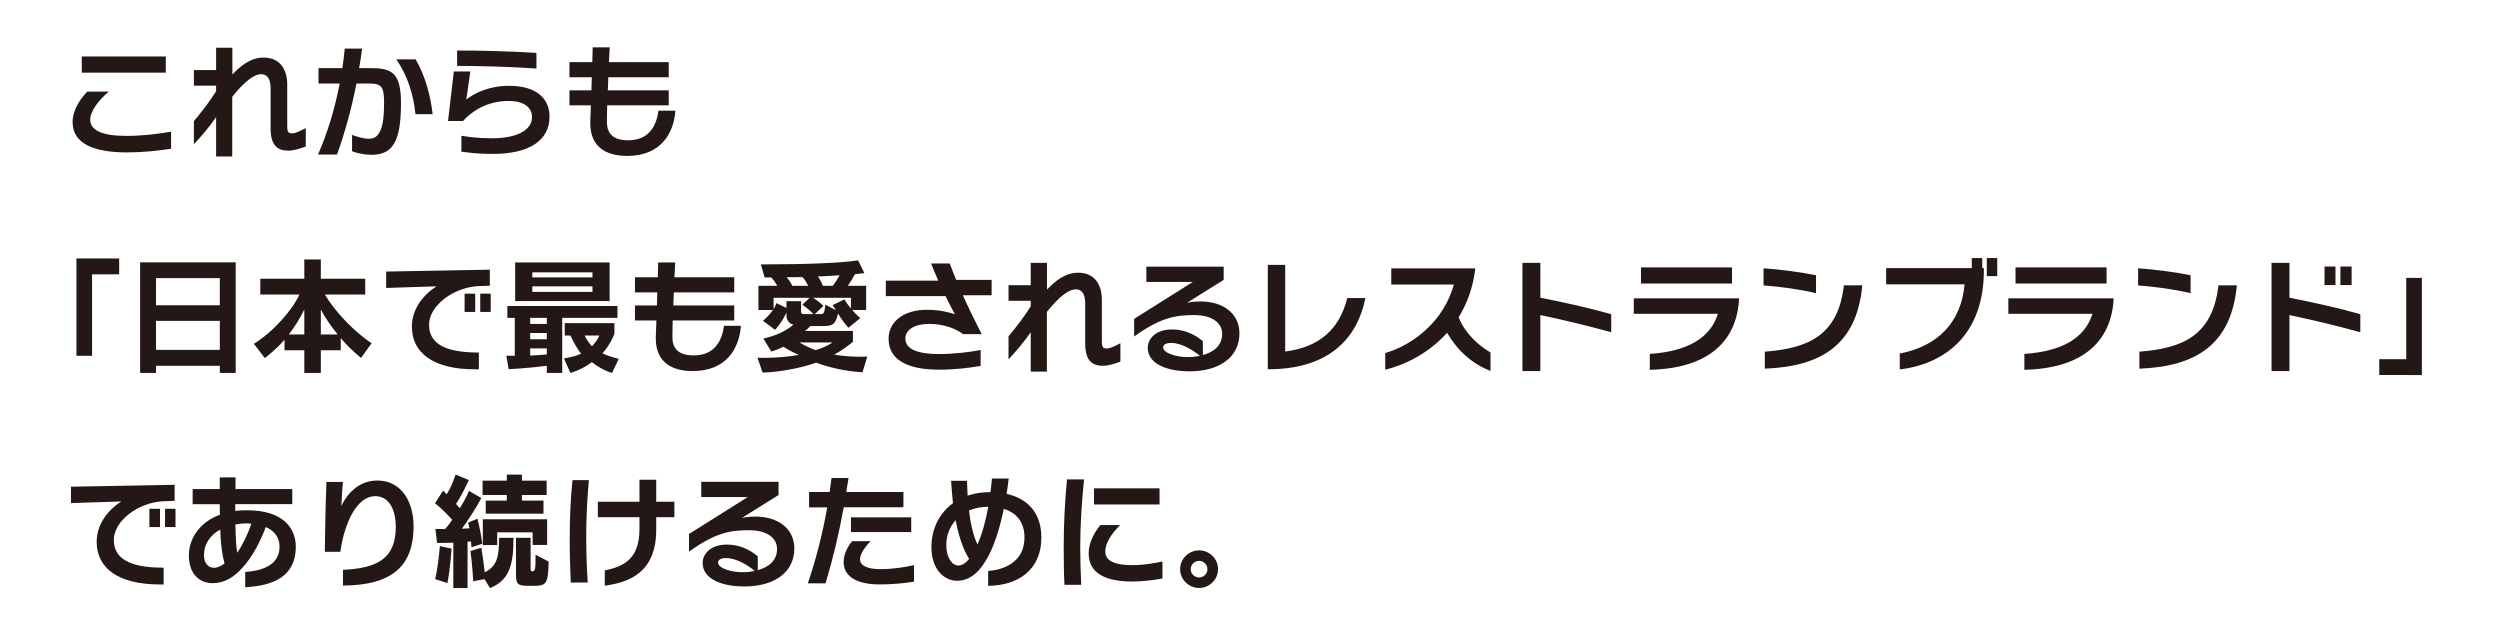 <svg width="337" height="85" viewBox="0 0 337 85" fill="none" xmlns="http://www.w3.org/2000/svg">
<path d="M22.348 9.8H11.026V7.607H22.348V9.8ZM23.062 20.051C21.226 20.34 19.152 20.544 17.095 20.544C12.896 20.544 9.785 19.49 9.785 16.464C9.785 14.9 10.72 13.438 11.757 12.35H14.664C13.321 13.472 12.165 14.968 12.165 16.141C12.165 17.586 13.797 18.317 17.027 18.317C19.169 18.317 21.056 18.079 23.062 17.756V20.051ZM41.218 19.745C40.453 20.034 39.603 20.306 38.855 20.306C37.512 20.306 36.475 19.711 36.475 17.314V11.942C36.475 11.007 36.271 10.004 35.183 10.004C33.874 10.004 32.157 11.976 31.307 13.047V21.088H29.131V15.784C28.383 16.889 27.21 18.317 26.139 19.439V16.328C27.108 15.172 28.196 13.795 29.131 12.299V11.551H26.139V9.443H29.131V6.434H31.324V10.038C32.378 8.95 33.721 7.76 35.506 7.76C37.886 7.76 38.719 9.528 38.719 11.415V16.991C38.719 17.858 38.923 17.977 39.399 17.977C39.875 17.977 40.572 17.603 41.218 17.263V19.745ZM58.32 15.393H56.008C55.719 12.741 54.988 10.276 53.424 7.998H56.025C57.317 10.191 58.048 12.945 58.32 15.393ZM54.053 13.897C54.053 19.116 52.931 20.867 50.058 20.867C49.123 20.867 48.035 20.629 47.457 20.391V18.181C48.069 18.419 49.021 18.708 49.752 18.708C51.231 18.708 51.775 17.11 51.775 13.897C51.775 11.721 51.452 11.262 49.854 11.262H48.052C47.372 14.713 46.488 17.875 45.434 20.833H42.867C44.176 17.841 45.145 14.611 45.791 11.262H42.935V9.188H46.148C46.284 8.304 46.386 7.437 46.471 6.553H48.817C48.698 7.454 48.562 8.321 48.409 9.188H50.007C52.812 9.188 54.053 9.8 54.053 13.897ZM72.311 9.239C69.115 9.001 64.406 8.882 61.618 8.882V6.808C64.644 6.808 69.064 6.91 72.311 7.131V9.239ZM74.079 15.716C74.079 18.912 71.376 20.748 66.446 20.748C64.406 20.748 63.182 20.578 62.196 20.442V18.3C63.233 18.47 64.491 18.64 66.361 18.64C69.387 18.64 71.716 17.688 71.716 15.767C71.716 14.526 70.679 13.608 68.571 13.608C65.579 13.608 63.522 15.07 62.417 16.311H60.394L61.176 9.63H63.403L62.859 13.404C63.93 12.588 65.868 11.568 68.605 11.568C72.379 11.568 74.079 13.336 74.079 15.716ZM91.045 14.917C90.824 17.977 89.09 21.02 84.534 21.02C81.78 21.02 79.57 19.864 79.57 16.617C79.57 16.532 79.57 16.447 79.57 16.362C79.587 16.005 79.621 15.206 79.655 14.203H76.765V12.18H79.723C79.74 11.602 79.757 10.99 79.774 10.412H76.765V8.372H79.842C79.876 7.199 79.893 6.383 79.893 6.383H82.188C82.188 6.383 82.154 7.199 82.086 8.372H90.144V10.412H82.001C81.984 10.99 81.95 11.602 81.933 12.18H90.144V14.203H81.848C81.831 14.968 81.814 15.631 81.814 16.056C81.814 16.226 81.814 16.345 81.814 16.447C81.814 16.464 81.814 16.464 81.814 16.481C81.814 18.385 83.157 18.912 84.653 18.912C87.526 18.912 88.478 16.94 88.767 14.917H91.045Z" fill="#231815"/>
<path d="M16.065 36.981C15.912 36.981 12.41 36.981 12.41 36.981C12.41 37.848 12.41 47.81 12.41 47.963H10.302C10.302 47.81 10.302 34.839 10.302 34.839C10.302 34.839 15.912 34.839 16.065 34.839V36.981ZM31.773 50.275H29.631V49.306H21.029V50.275H18.887V35.366H31.773V50.275ZM29.631 41.146V37.491H21.029V41.146H29.631ZM29.631 47.164V43.254H21.029V47.164H29.631ZM50.099 46.263L48.671 48.252C47.787 47.538 46.682 46.484 45.934 45.583V47.215H43.248V50.275H41.021V47.215H38.352V45.804C37.638 46.637 36.584 47.589 35.7 48.269L34.221 46.348C36.873 44.716 39.474 41.707 40.358 39.701H35.088V37.576H41.021V34.975H43.248V37.576H49.232V39.701H43.792C44.982 41.775 47.719 44.75 50.099 46.263ZM45.526 45.09C44.591 43.934 43.792 42.795 43.248 41.724V45.09H45.526ZM41.021 45.09V41.707C40.494 42.812 39.78 43.985 38.93 45.09H41.021ZM66.147 42.047H64.736V39.582H66.147V42.047ZM64.056 42.047H62.628V39.582H64.056V42.047ZM66.028 38.511L64.328 38.579C61.183 38.783 57.834 41.146 57.834 43.798C57.834 46.773 60.894 47.521 64.549 47.521V49.782C64.362 49.782 64.175 49.782 63.988 49.782C58.463 49.782 55.522 47.606 55.522 44.036C55.522 41.673 57.018 39.769 58.837 38.596L52.054 38.817V36.607L66.028 36.352V38.511ZM82.178 40.585H69.445V35.383H82.178V40.585ZM83.232 42.846H75.786V50.275H73.712V49.306C71.162 49.646 68.561 49.765 68.561 49.765L68.255 47.946C68.255 47.946 68.629 47.963 69.394 47.963V42.846H68.391V41.248H83.232V42.846ZM83.402 48.371L82.501 50.275C81.515 49.986 80.512 49.408 79.781 48.813C79.033 49.408 78.064 49.918 76.891 50.275L76.024 48.32C76.908 48.15 77.741 47.98 78.336 47.674C77.758 46.994 77.248 45.957 76.891 45.226H76.126V43.56H82.824V45.005C82.824 45.005 82.297 46.467 81.209 47.623C81.77 47.912 82.62 48.184 83.402 48.371ZM79.866 37.389V36.709H71.757V37.389H79.866ZM79.866 39.344V38.596H71.757V39.344H79.866ZM73.712 43.662V42.846H71.468V43.662H73.712ZM73.712 45.736V44.886H71.468V45.736H73.712ZM80.801 45.226H78.812C78.999 45.651 79.407 46.28 79.798 46.671C80.223 46.246 80.597 45.702 80.801 45.226ZM73.712 47.776V46.96H71.468V47.929C72.199 47.895 73.049 47.844 73.712 47.776ZM99.875 43.917C99.654 46.977 97.92 50.02 93.364 50.02C90.61 50.02 88.4 48.864 88.4 45.617C88.4 45.532 88.4 45.447 88.4 45.362C88.417 45.005 88.451 44.206 88.485 43.203H85.595V41.18H88.553C88.57 40.602 88.587 39.99 88.604 39.412H85.595V37.372H88.672C88.706 36.199 88.723 35.383 88.723 35.383H91.018C91.018 35.383 90.984 36.199 90.916 37.372H98.974V39.412H90.831C90.814 39.99 90.78 40.602 90.763 41.18H98.974V43.203H90.678C90.661 43.968 90.644 44.631 90.644 45.056C90.644 45.226 90.644 45.345 90.644 45.447C90.644 45.464 90.644 45.464 90.644 45.481C90.644 47.385 91.987 47.912 93.483 47.912C96.356 47.912 97.308 45.94 97.597 43.917H99.875ZM116.909 48.065L116.263 50.19C113.985 50.037 111.656 49.527 110.024 48.881C107.95 49.646 104.771 50.19 102.799 50.224L102.102 48.218C102.408 48.235 102.714 48.235 103.037 48.235C104.584 48.235 106.233 48.099 107.678 47.844C106.862 47.487 106.012 47.028 105.621 46.739C105.145 46.977 104.465 47.249 103.972 47.385L102.901 45.634C104.482 45.277 105.808 44.733 106.981 43.747C106.522 43.747 106.012 43.237 106.012 42.506V42.115C105.672 42.931 105.094 43.781 104.482 44.461L102.85 43.237C103.326 42.846 103.819 42.319 104.193 41.792H102.238V38.528H104.771C104.55 38.12 104.21 37.644 103.989 37.406C103.428 37.406 103.683 37.406 103.071 37.406L102.561 35.638C102.782 35.638 103.003 35.638 103.241 35.638C108.783 35.638 113.611 35.434 115.668 35.094L116.518 36.811C116.076 36.879 115.668 36.93 115.243 36.964C115.022 37.389 114.614 38.069 114.274 38.528H116.756V41.792H114.886C115.311 42.336 115.974 42.88 115.974 42.88L114.359 44.189C114.359 44.189 113.509 43.22 112.965 42.251C112.659 43.526 112.421 43.951 111.078 43.951C111.044 43.951 111.027 43.951 110.993 43.951H109.225C109.055 44.155 108.749 44.444 108.511 44.614H114.971V46.076C114.138 46.773 113.322 47.334 112.438 47.81C113.951 48.048 115.43 48.133 116.909 48.065ZM113.186 37.1C112.115 37.185 111.248 37.236 110.245 37.27C110.534 37.661 110.789 38.154 110.925 38.528H112.251C112.557 38.154 112.982 37.491 113.186 37.1ZM108.953 38.528C108.749 38.12 108.443 37.644 108.188 37.355C107.406 37.355 106.981 37.372 106.029 37.372C106.301 37.678 106.624 38.137 106.811 38.528H108.953ZM114.716 40.143H109.599C109.956 40.347 110.619 40.857 111.01 41.231L109.837 42.336H110.585C111.061 42.336 111.146 42.2 111.248 41.061L112.693 41.826L112.234 41.129L113.815 40.364C114.036 40.721 114.41 41.231 114.699 41.588L114.716 40.143ZM109.65 42.336C109.361 42.03 108.647 41.384 108.154 41.078L109.14 40.143H104.278V41.656C104.278 41.656 104.499 41.299 104.669 40.857L106.012 41.52V40.602H107.984V41.979C107.984 42.234 108.069 42.336 108.358 42.336H109.65ZM112.251 46.161H107.746C108.426 46.552 109.174 46.926 109.939 47.198C110.738 46.977 111.52 46.62 112.251 46.161ZM133.671 39.803H129.795C130.56 41.503 131.427 43.288 132.328 45.039H129.812C128.894 44.325 127.262 43.662 125.239 43.662C123.335 43.662 122.043 44.427 122.043 45.634C122.043 47.198 124.015 47.725 126.565 47.725C128.656 47.725 130.764 47.453 132.192 47.181V49.323C130.611 49.595 128.724 49.833 126.582 49.833C122.281 49.833 119.782 48.473 119.782 45.668C119.782 43.356 121.822 41.758 124.95 41.758C126.769 41.758 127.993 42.132 128.724 42.353C128.367 41.707 127.908 40.857 127.466 39.922H119.408V37.831C119.408 37.831 126.497 37.831 126.48 37.831C126.106 36.981 125.766 36.182 125.511 35.519H128.027C128.299 36.233 128.571 36.964 128.894 37.729H133.671V39.803ZM151.028 48.745C150.263 49.034 149.413 49.306 148.665 49.306C147.322 49.306 146.285 48.711 146.285 46.314V40.942C146.285 40.007 146.081 39.004 144.993 39.004C143.684 39.004 141.967 40.976 141.117 42.047V50.088H138.941V44.784C138.193 45.889 137.02 47.317 135.949 48.439V45.328C136.918 44.172 138.006 42.795 138.941 41.299V40.551H135.949V38.443H138.941V35.434H141.134V39.038C142.188 37.95 143.531 36.76 145.316 36.76C147.696 36.76 148.529 38.528 148.529 40.415V45.991C148.529 46.858 148.733 46.977 149.209 46.977C149.685 46.977 150.382 46.603 151.028 46.263V48.745ZM167.076 44.937C167.076 48.133 164.407 50.054 160.344 50.054C157.148 50.054 154.717 48.966 154.717 46.892C154.717 45.702 155.737 44.41 157.998 44.41C160.293 44.41 161.789 45.702 162.146 45.991V47.861C163.642 47.453 164.747 46.552 164.747 45.005C164.747 43.543 163.438 42.472 160.956 42.472C158.406 42.472 156.4 42.829 152.881 45.362V42.982L160.803 38.001H154.53V35.944H164.951V37.729L160.004 40.823C160.412 40.721 161.041 40.636 161.823 40.636C164.917 40.636 167.076 42.285 167.076 44.937ZM161.755 47.963C160.888 47.266 159.341 46.229 157.879 46.229C157.063 46.229 156.791 46.535 156.791 46.807C156.791 47.657 158.712 48.133 160.038 48.133C160.616 48.133 161.211 48.082 161.755 47.963ZM184.059 40.177C183.022 45.311 179.52 49.51 171.7 49.765C171.7 49.765 171.054 49.765 170.901 49.765V35.706H173.247V47.385C177.718 46.824 180.54 44.495 181.611 40.177H184.059ZM200.923 50.003C198.322 49 196.333 47.079 195.075 44.852C192.695 47.504 189.601 49.136 186.728 49.833V47.589C190.587 46.467 194.65 43.22 195.976 38.358H187.544V36.182H198.866C198.577 38.749 197.761 40.925 196.622 42.778C197.591 45.107 199.342 46.569 200.923 47.521V50.003ZM217.192 44.784C213.928 43.883 210.664 43.101 207.638 42.472C207.638 42.455 207.638 50.02 207.638 50.02H205.224V35.434H207.638V40.126C210.919 40.789 214.166 41.486 217.192 42.353V44.784ZM233.478 38.222H221.204V36.046H233.478V38.222ZM234.413 40.534C234.005 46.042 230.282 49.663 222.394 49.85V47.708C227.409 47.368 230.537 45.617 231.574 42.302H220.235V40.211H234.413V40.534ZM244.8 39.514C242.522 38.987 239.904 38.63 237.728 38.477V36.165C239.887 36.318 242.522 36.641 244.8 37.1V39.514ZM251.039 38.46C250.308 46.399 245.582 49.408 237.898 49.697V47.402C243.814 46.96 247.792 45.175 248.557 38.46H251.039ZM269.229 37.219H267.818V34.788H269.229V37.219ZM267.427 36.437C267.427 44.954 262.378 49.034 256.088 49.799V47.657C261.324 46.654 264.384 43.339 264.826 38.324H254.252V36.148H265.795V34.788H267.206V36.148H267.427C267.427 36.148 267.427 36.403 267.427 36.437ZM283.968 38.222H271.694V36.046H283.968V38.222ZM284.903 40.534C284.495 46.042 280.772 49.663 272.884 49.85V47.708C277.899 47.368 281.027 45.617 282.064 42.302H270.725V40.211H284.903V40.534ZM295.29 39.514C293.012 38.987 290.394 38.63 288.218 38.477V36.165C290.377 36.318 293.012 36.641 295.29 37.1V39.514ZM301.529 38.46C300.798 46.399 296.072 49.408 288.388 49.697V47.402C294.304 46.96 298.282 45.175 299.047 38.46H301.529ZM316.999 38.426H315.486V35.927H316.999V38.426ZM314.823 38.426H313.344V35.927H314.823V38.426ZM318.172 44.784C314.908 43.883 311.644 43.101 308.618 42.472C308.618 42.455 308.618 50.02 308.618 50.02H306.204V35.434H308.618V40.126C311.899 40.789 315.146 41.486 318.172 42.353V44.784ZM326.468 50.564C326.468 50.547 320.875 50.547 320.722 50.547V48.422C320.875 48.422 324.36 48.422 324.36 48.422C324.36 48.422 324.36 37.61 324.36 37.457H326.468C326.468 37.61 326.468 50.547 326.468 50.564Z" fill="#231815"/>
<path d="M23.657 71.047H22.246V68.582H23.657V71.047ZM21.566 71.047H20.138V68.582H21.566V71.047ZM23.538 67.511L21.838 67.579C18.693 67.783 15.344 70.146 15.344 72.798C15.344 75.773 18.404 76.521 22.059 76.521V78.782C21.872 78.782 21.685 78.782 21.498 78.782C15.973 78.782 13.032 76.606 13.032 73.036C13.032 70.673 14.528 68.769 16.347 67.596L9.564 67.817V65.607L23.538 65.352V67.511ZM39.874 73.716C39.874 77.677 36.865 78.969 33.057 79.156V77.099C35.709 76.912 37.681 75.994 37.681 73.682C37.681 72.39 36.933 71.523 35.828 71.047C35.114 72.917 34.077 75.025 32.632 76.589C31.527 77.796 30.269 78.612 28.654 78.612C26.971 78.612 25.458 77.456 25.458 74.855C25.458 72.747 26.767 70.452 29.64 69.381C29.623 68.939 29.623 68.463 29.623 67.97H25.968V65.93H29.623V64.349H31.748V65.93H39.398V67.953H31.714C31.714 68.259 31.714 68.582 31.714 68.871C32.224 68.803 32.751 68.786 33.329 68.786C38.021 68.786 39.874 71.064 39.874 73.716ZM33.89 70.588C33.669 70.571 33.448 70.554 33.21 70.554C32.7 70.554 32.224 70.605 31.731 70.69C31.765 72.254 31.816 73.529 31.969 74.515C32.734 73.41 33.346 72.118 33.89 70.588ZM30.269 75.943C29.929 74.736 29.759 73.427 29.691 71.387C28.365 72.118 27.498 73.291 27.498 74.855C27.498 75.926 28.076 76.538 28.841 76.538C29.317 76.538 29.827 76.3 30.269 75.943ZM55.752 70.928C55.752 76.164 53.015 78.901 46.232 78.935V76.81C50.771 76.606 53.355 75.365 53.355 70.996C53.355 69.245 52.743 66.882 50.567 66.882C48.17 66.882 46.453 70.35 45.875 74.379H43.784C43.818 71.914 43.869 68.378 44.005 64.961H46.232C46.13 65.828 46.079 67.205 46.011 68.208C46.3 67.596 47.711 64.774 50.856 64.774C54.188 64.774 55.752 67.749 55.752 70.928ZM73.687 66.729H70.355V67.477H73.262V69.245H65.476V67.477H68.315V66.729H65.051V64.791H68.315V63.975H70.355V64.791H73.687V66.729ZM65.017 73.291L63.555 73.767C63.555 73.767 63.521 73.325 63.487 72.985C63.3 73.002 63.181 73.019 63.028 73.019V79.275H61.107V73.155C60.104 73.189 58.914 73.189 58.914 73.189L58.693 71.302C58.693 71.302 59.254 71.319 60.002 71.319C60.325 70.945 60.682 70.503 60.954 70.061C60.291 69.313 59.475 68.514 58.642 67.834L59.73 66.134C59.883 66.287 60.053 66.474 60.206 66.627C60.716 65.862 61.124 64.859 61.413 63.975L63.198 64.706C62.705 65.811 62.008 67.154 61.464 67.936C61.6 68.089 61.872 68.361 61.974 68.497C62.365 67.919 62.909 66.95 63.215 66.168L64.881 67.137C64.252 68.361 63.198 69.993 62.263 71.268C62.586 71.268 62.977 71.234 63.283 71.217C63.215 70.945 63.181 70.69 63.113 70.435L64.371 69.925C64.66 71.149 64.864 72.152 65.017 73.291ZM73.755 73.461H71.8V71.761H67.023V73.478H65.085V69.993H73.755V73.461ZM73.959 75.705C73.891 78.663 73.67 78.969 71.97 78.969H71.256C69.964 78.969 69.556 78.85 69.556 77.558V72.492H71.528V76.521C71.528 76.98 71.545 77.014 71.766 77.014C72.174 77.014 72.191 76.657 72.191 74.77L73.959 75.705ZM69.216 72.492C69.216 76.096 68.706 78.187 66.054 79.275L65.306 78.068L63.793 78.357C63.793 78.357 63.674 76.164 63.419 74.277L64.881 73.835C65.051 74.838 65.221 75.96 65.34 77.15C67.091 76.283 67.278 74.855 67.278 72.492H69.216ZM60.869 73.954C60.869 73.954 60.716 76.64 60.308 78.595L58.659 78.068C59.135 76.011 59.288 73.614 59.288 73.614L60.869 73.954ZM79.382 64.723C79.127 67.477 79.025 69.84 79.025 72.594C79.025 74.447 79.093 76.487 79.229 78.527H76.934C76.866 76.912 76.798 74.804 76.798 72.764C76.798 69.925 76.9 67.307 77.172 64.723H79.382ZM90.908 69.721H88.46V71.387C88.46 77.133 84.89 78.493 81.524 78.952V76.895C84.057 76.368 86.199 75.399 86.199 71.302V69.721H80.589V67.63H86.199V64.672H88.46V67.63H90.908V69.721ZM107.075 73.937C107.075 77.133 104.406 79.054 100.343 79.054C97.147 79.054 94.716 77.966 94.716 75.892C94.716 74.702 95.736 73.41 97.997 73.41C100.292 73.41 101.788 74.702 102.145 74.991V76.861C103.641 76.453 104.746 75.552 104.746 74.005C104.746 72.543 103.437 71.472 100.955 71.472C98.405 71.472 96.399 71.829 92.88 74.362V71.982L100.802 67.001H94.529V64.944H104.95V66.729L100.003 69.823C100.411 69.721 101.04 69.636 101.822 69.636C104.916 69.636 107.075 71.285 107.075 73.937ZM101.754 76.963C100.887 76.266 99.34 75.229 97.878 75.229C97.062 75.229 96.79 75.535 96.79 75.807C96.79 76.657 98.711 77.133 100.037 77.133C100.615 77.133 101.21 77.082 101.754 76.963ZM122.834 71.727H114.708V69.738H122.834V71.727ZM121.78 68.378H113.739C113.076 71.982 112.345 75.059 111.291 78.629H108.894C109.999 75.416 110.866 71.999 111.512 68.395H109.064V66.321H111.835C111.92 65.692 112.005 65.063 112.09 64.434H114.385C114.283 65.08 114.181 65.709 114.079 66.321H121.78V68.378ZM123.208 78.408C122.018 78.595 120.454 78.782 118.584 78.782C115.337 78.782 113.722 77.609 113.722 75.756C113.722 74.634 114.317 73.631 114.861 72.951H117.36C116.935 73.376 115.932 74.481 115.932 75.399C115.932 76.147 116.731 76.725 118.72 76.725C120.216 76.725 121.95 76.47 123.208 76.181V78.408ZM140.378 72.458C140.378 76.827 137.233 78.935 133.204 78.969V76.963C135.329 76.81 138.1 75.773 138.1 72.441C138.1 70.401 137.029 69.126 135.312 68.599C134.717 71.455 133.901 74.005 132.762 75.773C131.759 77.371 130.535 78.289 129.005 78.289C127.322 78.289 125.554 76.81 125.554 73.733C125.554 71.37 126.574 69.194 128.461 67.834C128.359 66.882 128.274 65.862 128.206 64.808H130.348C130.365 65.488 130.399 66.168 130.433 66.814C131.334 66.508 132.337 66.338 133.425 66.338H133.51C133.595 65.743 133.663 65.131 133.714 64.502H135.975C135.89 65.199 135.805 65.896 135.686 66.576C138.78 67.239 140.378 69.415 140.378 72.458ZM133.221 68.31C132.269 68.31 131.385 68.497 130.62 68.82C130.824 70.554 131.164 72.118 131.759 73.393C132.388 72.016 132.864 70.265 133.221 68.31ZM130.637 75.348C129.821 74.039 129.226 72.254 128.818 70.129C128.036 70.996 127.56 72.152 127.56 73.478C127.56 75.178 128.359 76.232 129.175 76.232C129.719 76.232 130.195 75.892 130.637 75.348ZM156.307 68.004H147.467V65.828H156.307V68.004ZM146.124 64.621C145.835 67.681 145.614 70.622 145.614 73.75C145.614 75.348 145.665 77.048 145.75 78.833H143.489C143.404 77.167 143.387 75.467 143.387 73.801C143.387 70.639 143.54 67.647 143.829 64.621H146.124ZM156.698 77.983C155.525 78.204 153.944 78.391 152.652 78.391C148.844 78.391 146.753 77.167 146.753 74.6C146.753 73.07 147.603 71.659 148.334 70.775H150.986C149.915 71.88 148.997 73.104 148.997 74.362C148.997 75.637 150.323 76.181 152.652 76.181C154.114 76.181 155.627 75.926 156.698 75.688V77.983ZM164.195 76.725C164.195 78.102 163.039 79.258 161.645 79.258C160.234 79.258 159.078 78.102 159.078 76.725C159.078 75.331 160.234 74.192 161.645 74.192C163.039 74.192 164.195 75.331 164.195 76.725ZM162.767 76.725C162.767 76.113 162.24 75.603 161.645 75.603C161.016 75.603 160.506 76.113 160.506 76.725C160.506 77.337 161.016 77.847 161.645 77.847C162.24 77.847 162.767 77.337 162.767 76.725Z" fill="#231815"/>
</svg>
